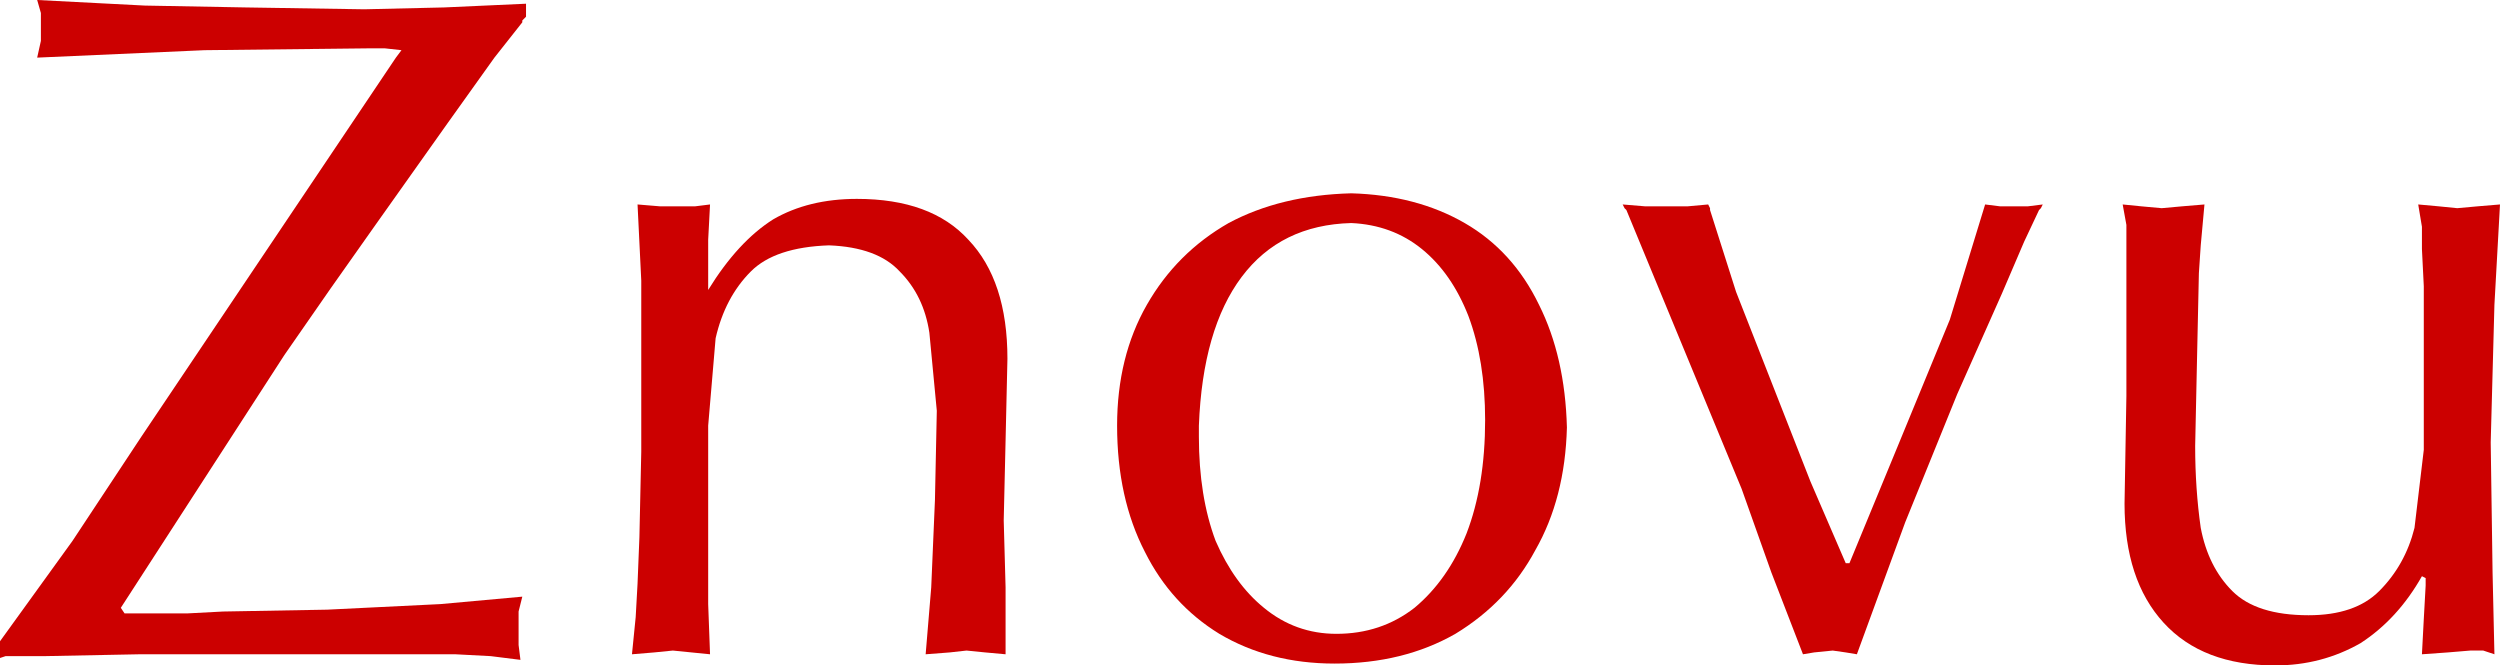 <?xml version="1.0" encoding="UTF-8" standalone="no"?>
<svg xmlns:xlink="http://www.w3.org/1999/xlink" height="17.9px" width="67.25px" xmlns="http://www.w3.org/2000/svg">
  <g transform="matrix(1.0, 0.0, 0.0, 1.0, 32.05, 9.7)">
    <path d="M25.15 -1.95 L25.15 -3.05 25.15 -3.65 25.05 -4.2 25.55 -4.15 26.1 -4.1 26.65 -4.15 27.25 -4.2 27.2 -3.65 27.15 -3.1 27.1 -2.35 27.05 -0.05 27.0 2.3 Q27.0 3.45 27.15 4.5 27.35 5.55 28.0 6.2 28.65 6.85 30.05 6.85 31.3 6.85 31.95 6.2 32.65 5.5 32.9 4.5 L33.15 2.4 33.15 -2.0 33.1 -3.0 33.1 -3.6 33.0 -4.2 33.55 -4.15 34.05 -4.1 34.6 -4.15 35.2 -4.2 35.05 -1.5 34.95 2.2 35.0 5.7 35.05 7.9 34.75 7.8 34.4 7.8 33.8 7.85 33.1 7.9 33.15 6.95 33.2 6.05 33.2 5.95 33.2 5.85 33.1 5.8 Q32.45 6.95 31.45 7.6 30.4 8.2 29.15 8.2 27.2 8.2 26.15 7.05 25.1 5.9 25.1 3.85 L25.15 0.95 25.15 -1.95" fill="#cc0000" fill-rule="evenodd" stroke="none"/>
    <path d="M13.95 -4.1 L13.95 -4.05 14.65 -1.85 15.65 0.7 16.65 3.25 17.6 5.45 17.7 5.45 19.0 2.3 20.4 -1.1 21.35 -4.2 21.75 -4.15 22.15 -4.15 22.5 -4.15 22.9 -4.2 22.85 -4.1 22.8 -4.05 22.4 -3.2 21.8 -1.8 20.6 0.9 19.2 4.35 17.9 7.9 17.6 7.85 17.25 7.8 16.75 7.85 16.45 7.9 15.6 5.7 14.8 3.45 12.65 -1.75 11.7 -4.05 11.65 -4.1 11.6 -4.2 12.2 -4.15 12.75 -4.15 13.35 -4.15 13.9 -4.2 13.95 -4.1" fill="#cc0000" fill-rule="evenodd" stroke="none"/>
    <path d="M7.35 -3.7 Q8.65 -2.95 9.35 -1.5 10.05 -0.1 10.1 1.8 10.05 3.7 9.25 5.1 8.5 6.5 7.1 7.35 5.7 8.15 3.85 8.15 2.1 8.15 0.75 7.35 -0.55 6.55 -1.25 5.15 -2.0 3.7 -2.0 1.75 -2.0 -0.1 -1.2 -1.5 -0.4 -2.9 1.0 -3.7 2.4 -4.45 4.3 -4.5 6.05 -4.45 7.35 -3.7 M4.3 -3.7 Q2.4 -3.65 1.35 -2.25 0.3 -0.85 0.2 1.75 L0.2 1.9 0.2 2.05 Q0.2 3.65 0.65 4.85 1.15 6.0 1.95 6.65 2.8 7.35 3.9 7.35 5.1 7.35 6.0 6.65 6.9 5.9 7.4 4.65 7.9 3.35 7.9 1.6 7.9 0.0 7.45 -1.2 7.0 -2.35 6.2 -3.0 5.4 -3.65 4.3 -3.7" fill="#cc0000" fill-rule="evenodd" stroke="none"/>
    <path d="M-12.95 -4.2 L-13.0 -3.25 -13.0 -2.25 -13.0 -2.15 -13.0 -1.9 Q-12.2 -3.2 -11.25 -3.8 -10.3 -4.35 -9.0 -4.35 -7.0 -4.35 -6.0 -3.25 -4.95 -2.15 -4.95 -0.05 L-5.0 2.15 -5.05 4.3 -5.0 6.1 -5.0 7.9 -5.55 7.85 -6.05 7.8 -6.5 7.85 -7.15 7.9 -7.0 6.1 -6.9 3.75 -6.85 1.35 -7.05 -0.75 Q-7.2 -1.75 -7.85 -2.4 -8.45 -3.05 -9.75 -3.1 -11.2 -3.05 -11.85 -2.4 -12.55 -1.7 -12.8 -0.6 L-13.0 1.75 -13.0 3.5 -13.0 5.2 -13.0 6.55 -12.95 7.9 -13.45 7.85 -13.95 7.8 -14.45 7.85 -15.05 7.9 -14.95 6.9 -14.9 6.0 -14.85 4.75 -14.8 2.45 -14.8 -0.1 -14.8 -2.15 -14.9 -4.2 -14.3 -4.15 -13.85 -4.15 -13.35 -4.15 -12.95 -4.2" fill="#cc0000" fill-rule="evenodd" stroke="none"/>
    <path d="M-31.05 -8.15 L-30.95 -8.6 -30.95 -9.0 -30.95 -9.35 -31.05 -9.7 -28.15 -9.55 -25.45 -9.5 -22.25 -9.45 -20.1 -9.5 -17.9 -9.6 -17.9 -9.25 -18.0 -9.15 -18.0 -9.1 -18.75 -8.15 -20.0 -6.4 -21.95 -3.65 -23.15 -1.95 -24.4 -0.15 -25.5 1.55 -28.8 6.65 -28.7 6.8 -28.25 6.8 -27.8 6.8 -27.0 6.8 -26.05 6.75 -23.25 6.7 -20.2 6.55 -18.0 6.35 -18.1 6.75 -18.1 7.3 -18.1 7.65 -18.05 8.05 -18.85 7.95 -19.8 7.9 -21.5 7.9 -28.3 7.9 -30.85 7.95 -31.75 7.95 -31.9 7.95 -32.05 8.0 -32.05 7.55 -30.1 4.85 -28.25 2.05 -21.4 -8.15 -21.25 -8.35 -21.7 -8.4 -22.1 -8.4 -26.55 -8.35 -31.05 -8.15" fill="#cc0000" fill-rule="evenodd" stroke="none"/>
  </g>
</svg>
